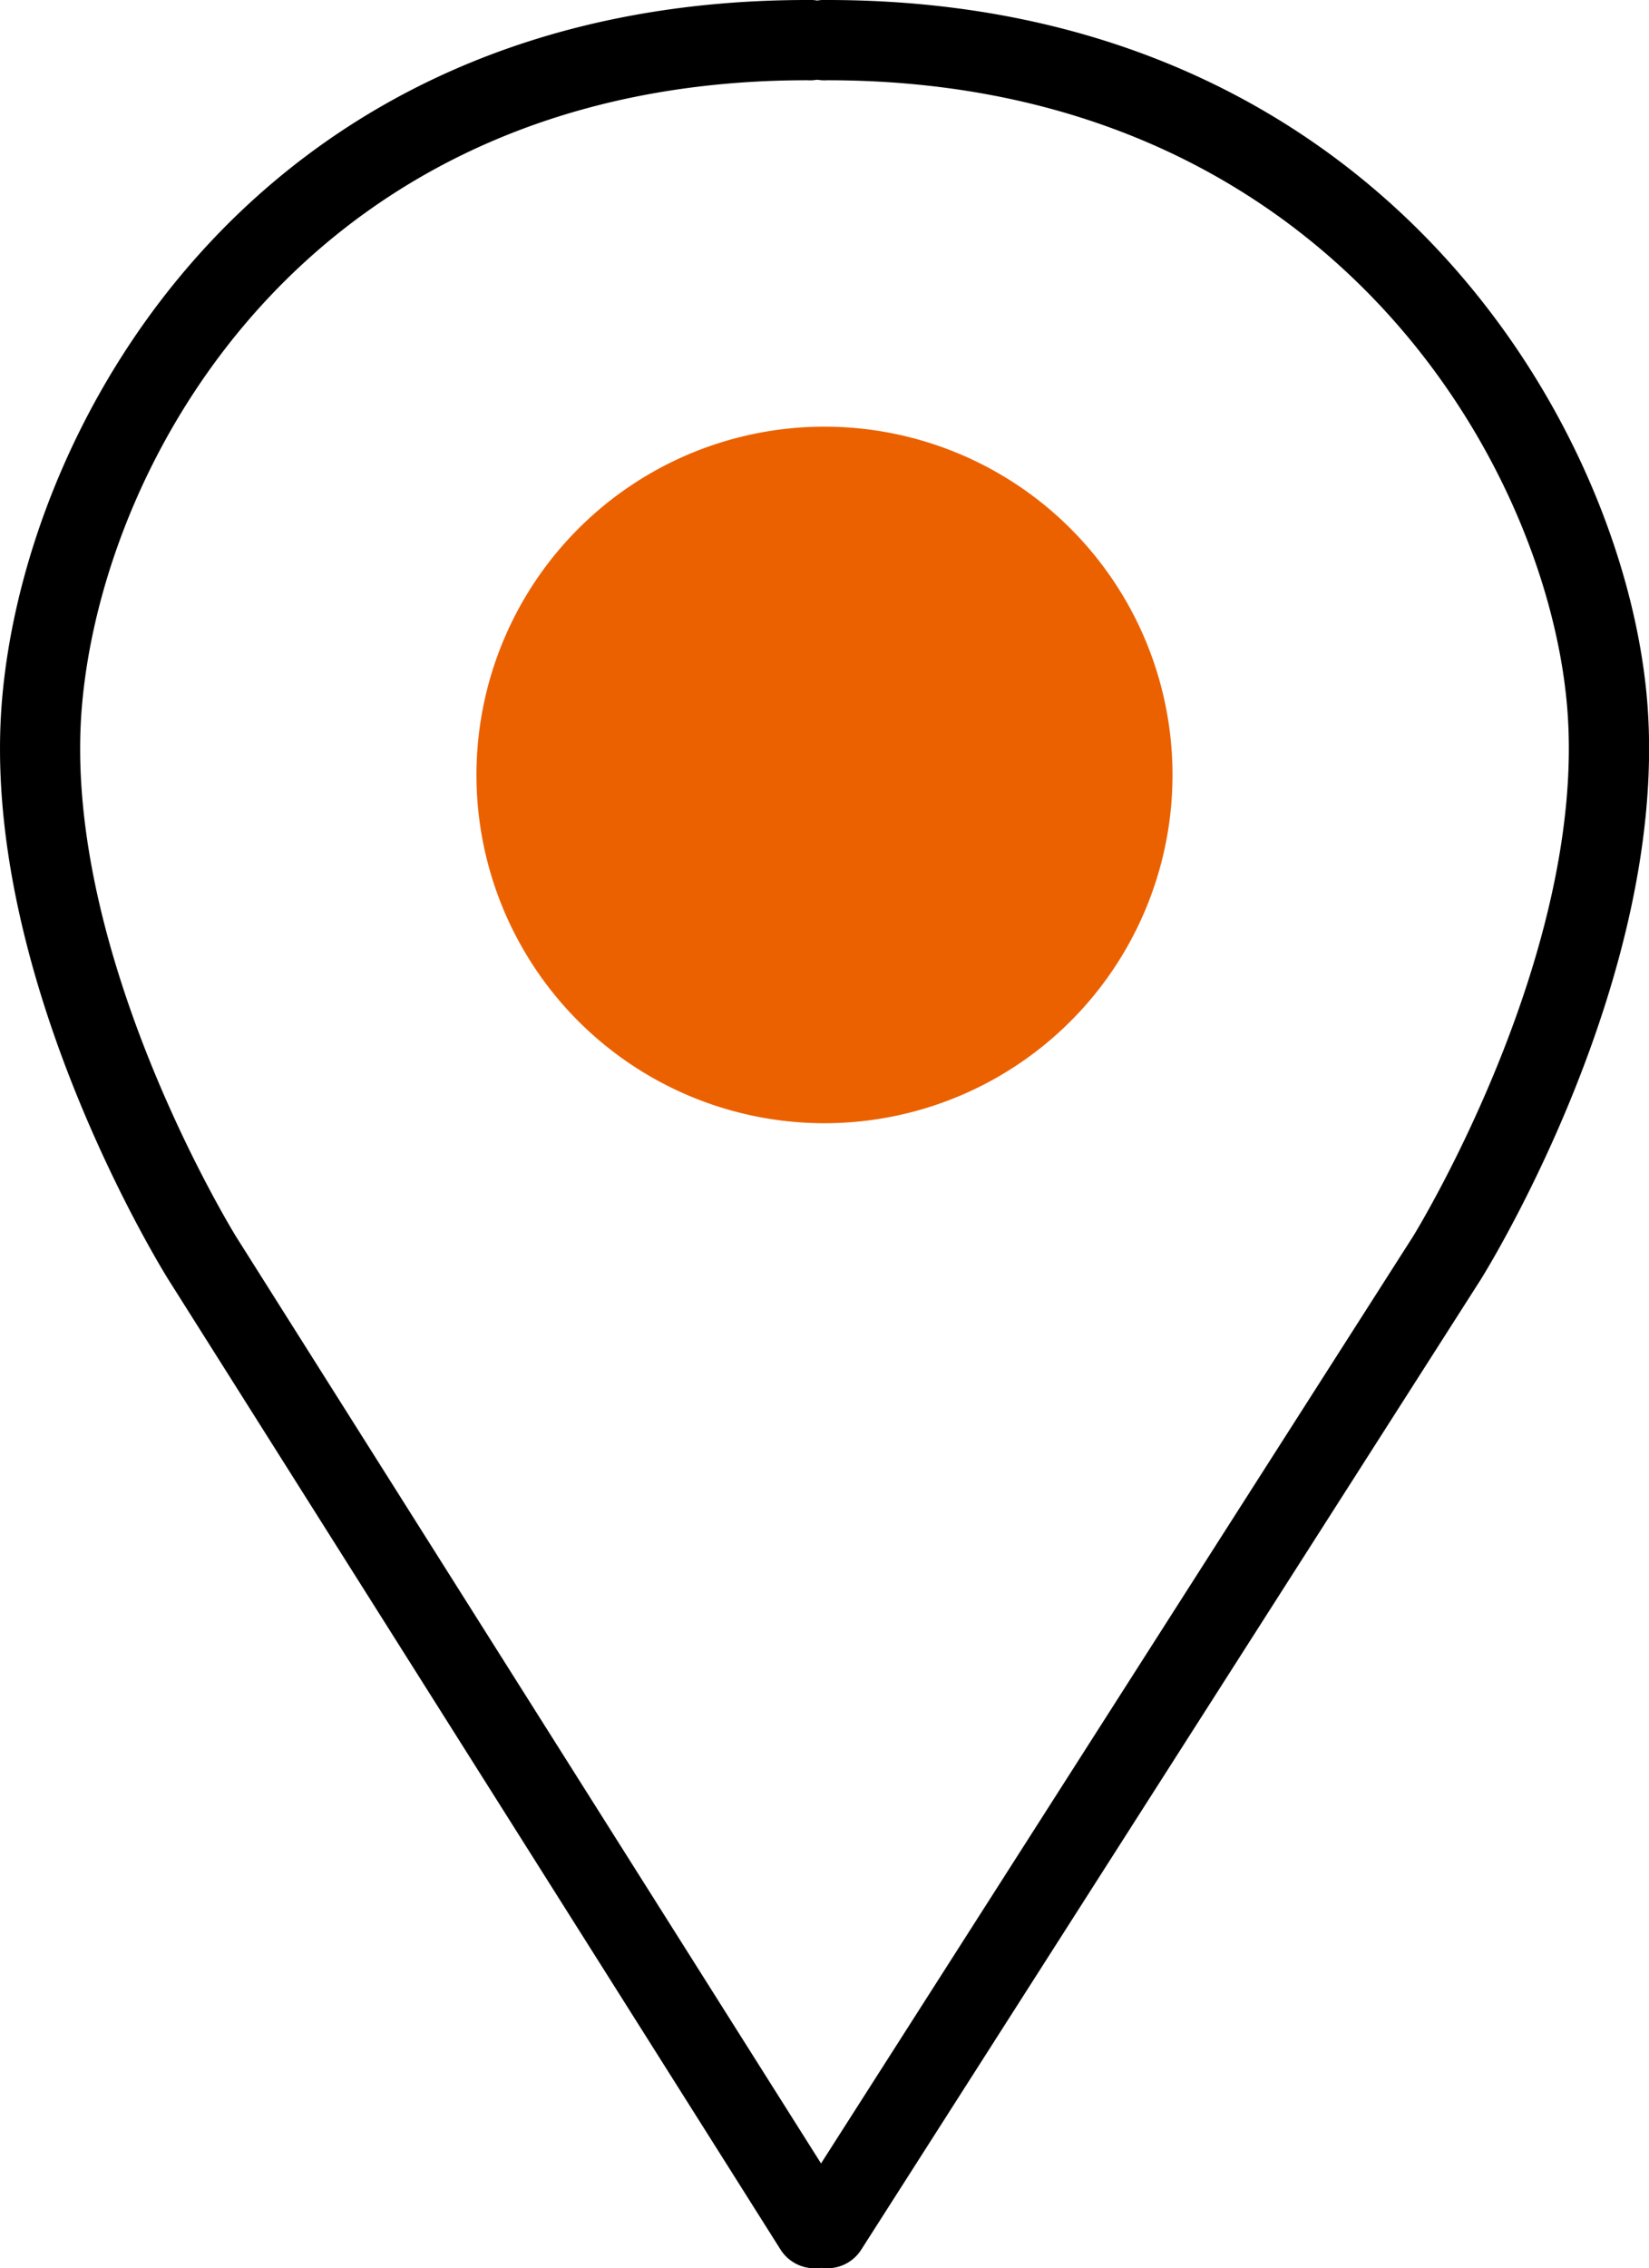 <svg xmlns="http://www.w3.org/2000/svg" width="61.553" height="84.609" viewBox="0 0 61.553 84.609">
  <g id="グループ_1849" data-name="グループ 1849" transform="translate(0.001)">
    <path id="パス_1696" data-name="パス 1696" d="M30.4,84.609a1.5,1.5,0,0,1-1.267-.7L6.284,47.729C5.992,47.261-.775,36.3.073,26.129.948,15.626,9.675,0,30.129,0a1.5,1.5,0,1,1,0,2.993c-18.435,0-26.291,13.985-27.075,23.385-.766,9.192,5.7,19.654,5.763,19.759L31.667,82.314a1.5,1.5,0,0,1-1.264,2.3Z" transform="translate(0)"/>
    <path id="パス_1697" data-name="パス 1697" d="M109.494,84.609a1.5,1.5,0,0,1-1.259-2.3L131.36,46.124c.057-.091,6.519-10.575,5.755-19.746C136.361,17.336,128.2,2.993,109.5,2.993A1.5,1.5,0,1,1,109.5,0c20.707,0,29.759,16.027,30.6,26.129.848,10.173-5.919,21.132-6.207,21.594l-23.133,36.2A1.5,1.5,0,0,1,109.494,84.609Z" transform="translate(-78.618)"/>
    <path id="パス_1698" data-name="パス 1698" d="M91.356,71.491A12.991,12.991,0,1,1,78.366,58.5,12.99,12.99,0,0,1,91.356,71.491" transform="translate(-47.59 -42.585)" fill="#eb6100"/>
  </g>
</svg>
